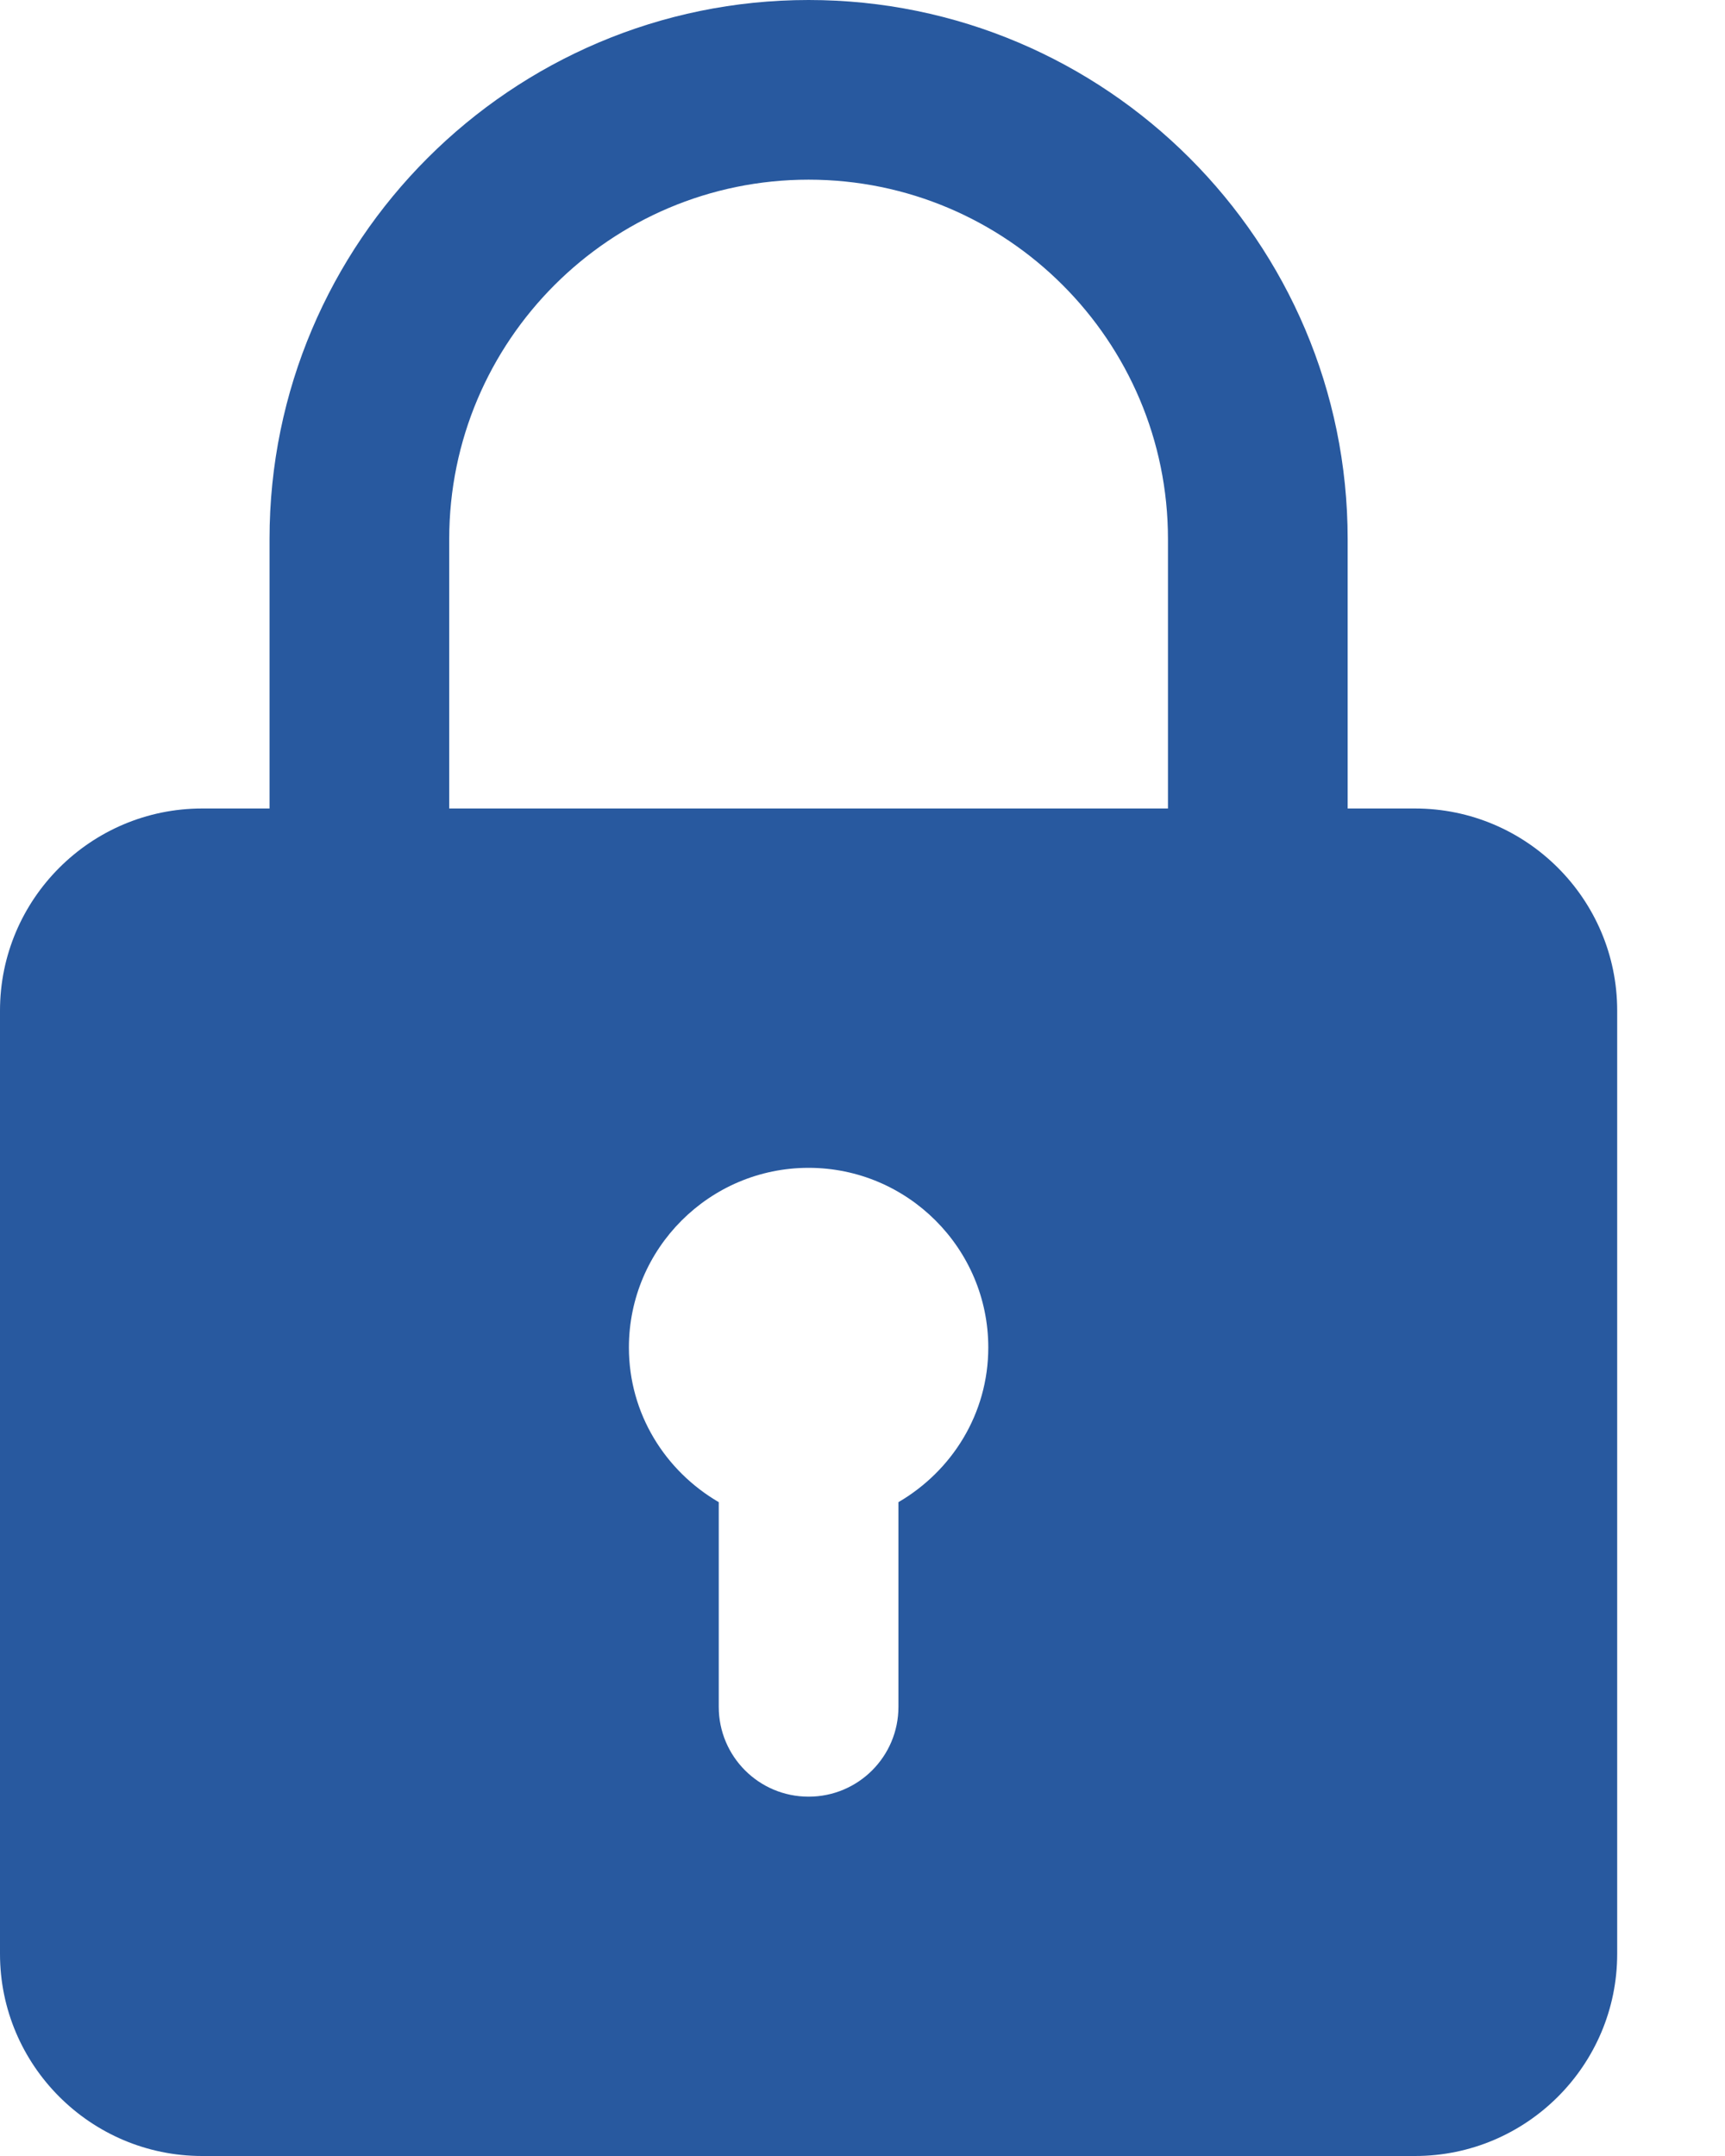 <svg width="12" height="15" viewBox="0 0 12 15" fill="none" xmlns="http://www.w3.org/2000/svg">
<path d="M9.844 5.625H9.375V3.75C9.375 1.682 7.693 0 5.625 0C3.557 0 1.875 1.682 1.875 3.75V5.625H1.406C0.631 5.625 0 6.256 0 7.031V13.594C0 14.369 0.631 15 1.406 15H9.844C10.619 15 11.25 14.369 11.25 13.594V7.031C11.25 6.256 10.619 5.625 9.844 5.625ZM3.125 3.75C3.125 2.371 4.246 1.25 5.625 1.25C7.004 1.25 8.125 2.371 8.125 3.75V5.625H3.125V3.75ZM6.25 10.451V11.875C6.25 12.22 5.971 12.5 5.625 12.5C5.279 12.5 5 12.22 5 11.875V10.451C4.628 10.234 4.375 9.836 4.375 9.375C4.375 8.686 4.936 8.125 5.625 8.125C6.314 8.125 6.875 8.686 6.875 9.375C6.875 9.836 6.622 10.234 6.25 10.451Z" fill="#28599F"/>
</svg>
